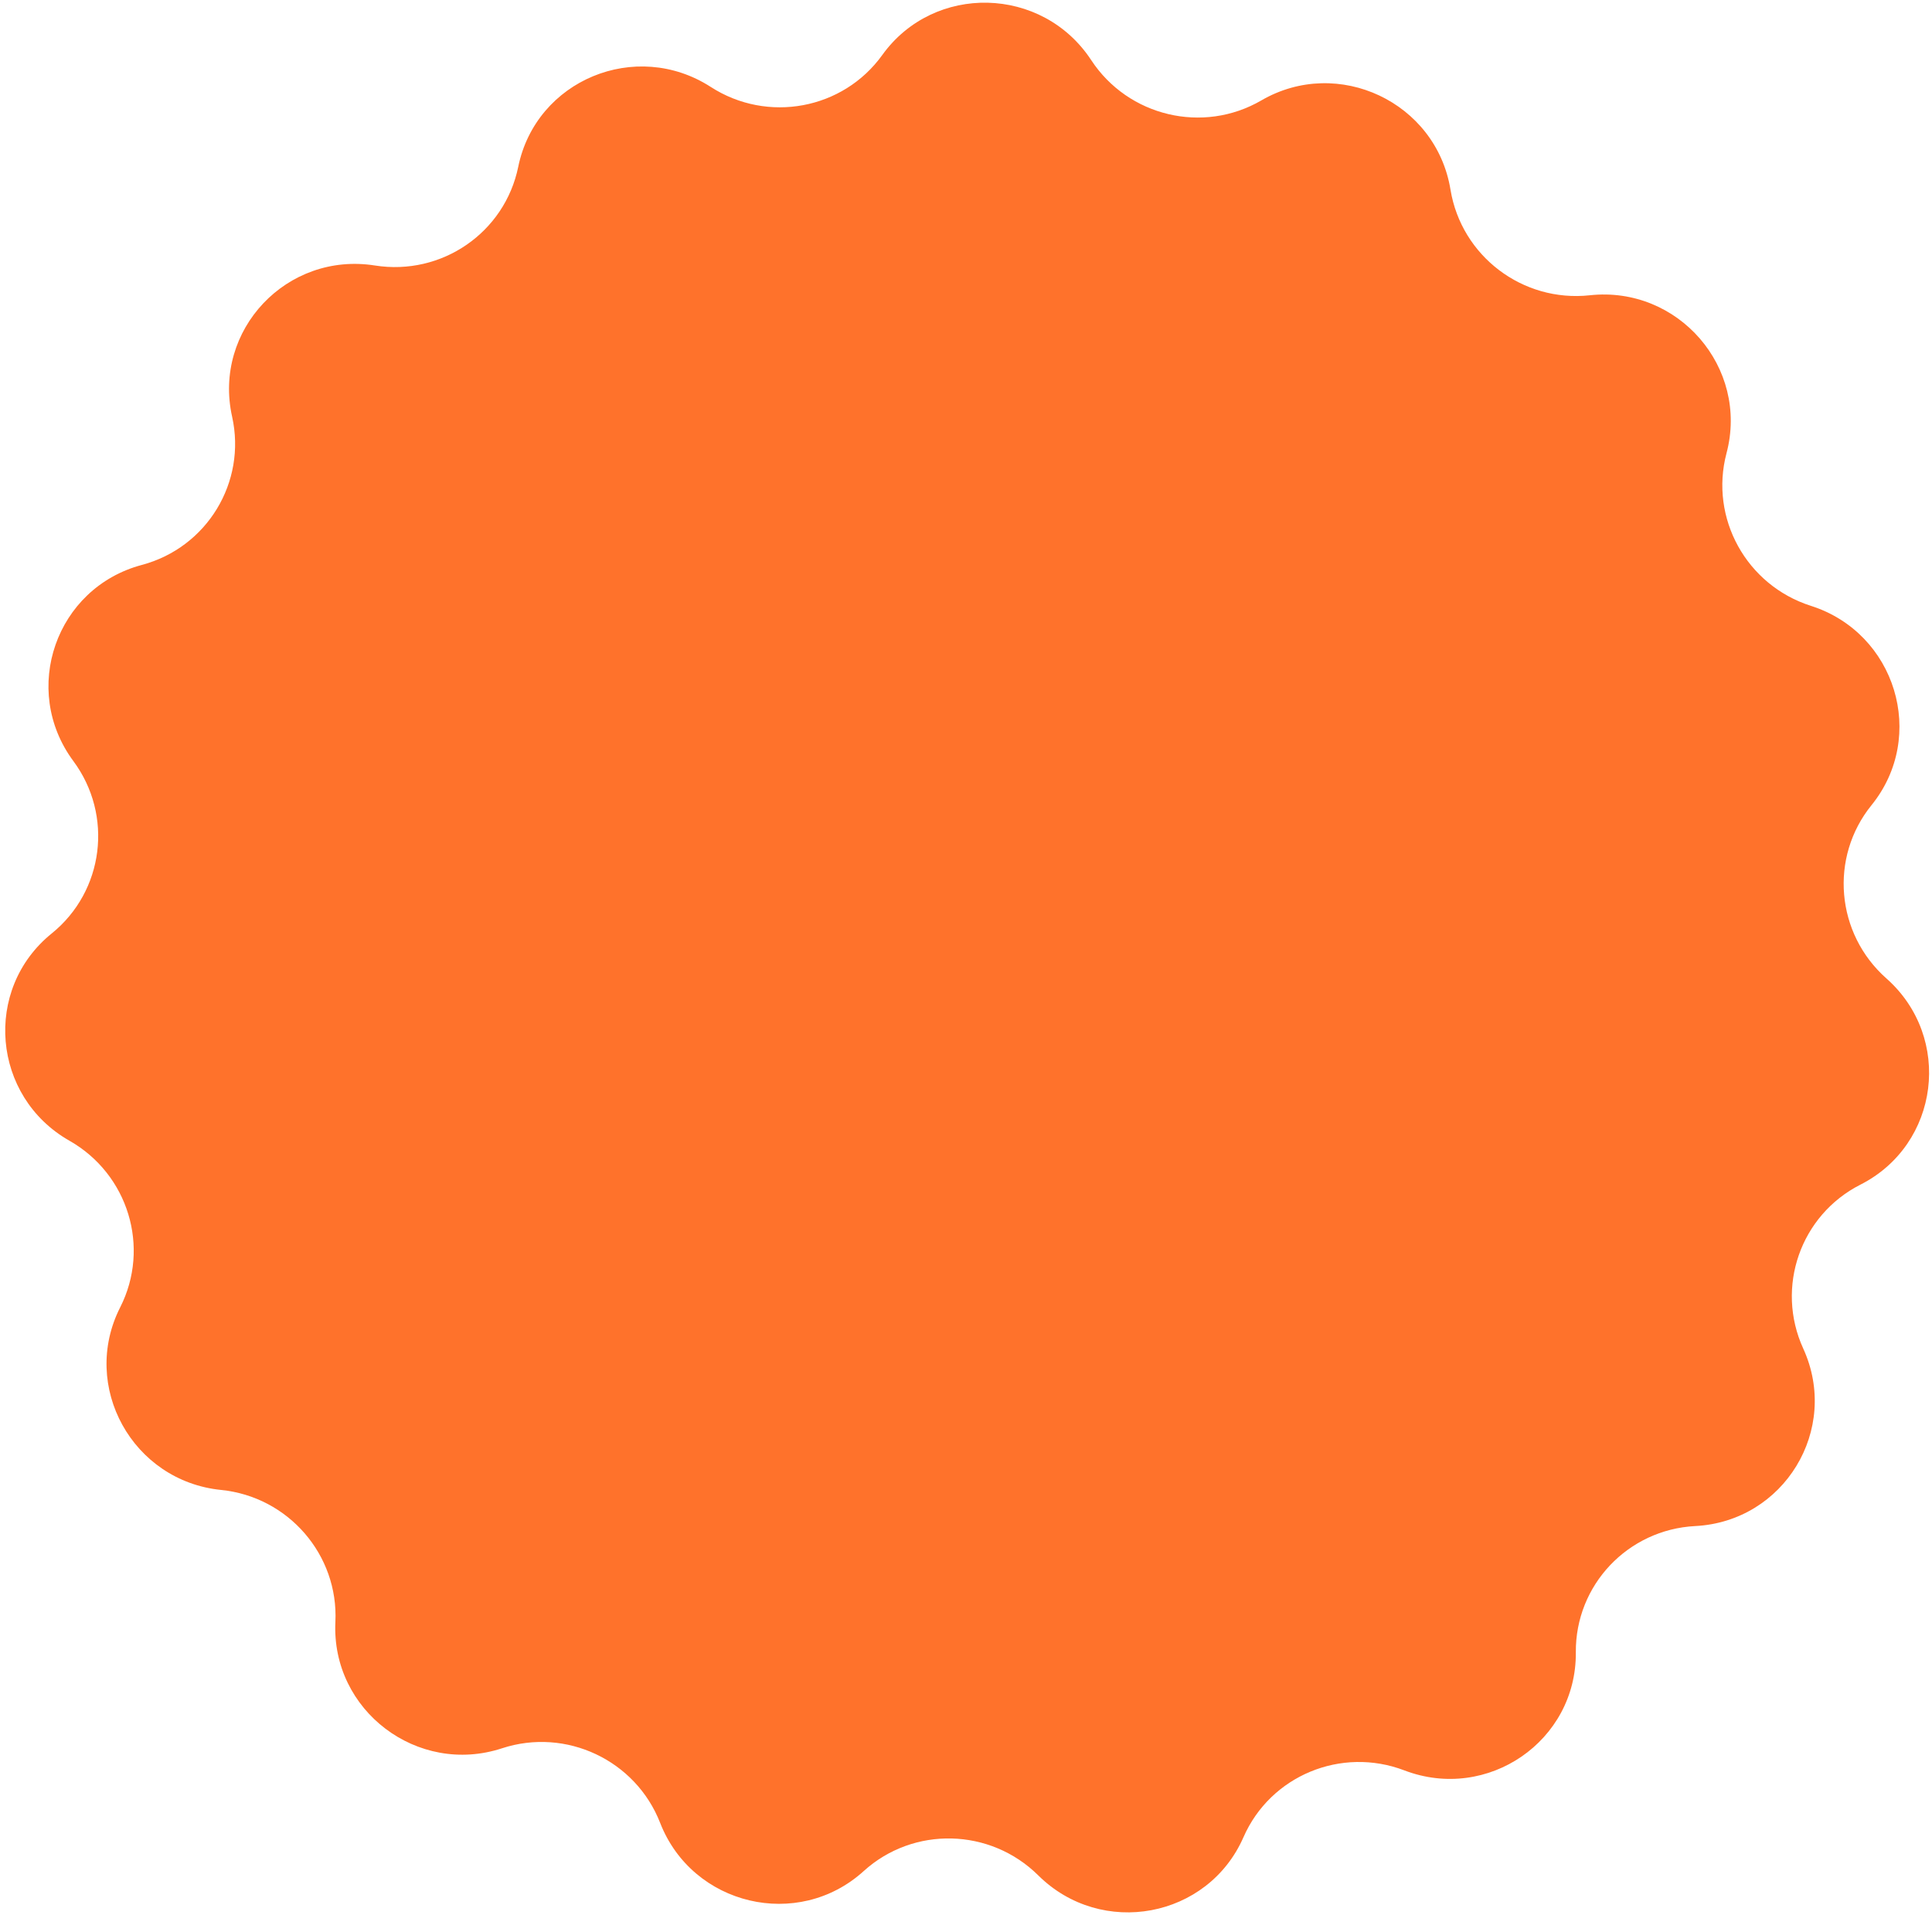 <svg xmlns="http://www.w3.org/2000/svg" width="114" height="113" viewBox="0 0 114 113" fill="none"><path d="M52.06 3.245C55.111 -0.996 61.507 -0.84 64.388 3.547C66.573 6.875 70.991 7.922 74.425 5.926C78.952 3.295 84.744 6.027 85.588 11.191C86.23 15.109 89.846 17.852 93.806 17.423C99.026 16.857 103.213 21.691 101.875 26.741C100.861 30.572 103.051 34.536 106.853 35.748C111.863 37.345 113.72 43.446 110.432 47.508C107.937 50.589 108.323 55.089 111.308 57.732C115.243 61.216 114.449 67.529 109.779 69.9C106.236 71.699 104.75 75.957 106.403 79.575C108.581 84.343 105.275 89.777 100.03 90.047C96.05 90.253 92.95 93.532 92.984 97.499C93.03 102.727 87.782 106.341 82.869 104.465C79.142 103.041 74.963 104.775 73.373 108.405C71.278 113.189 64.996 114.359 61.265 110.66C58.434 107.854 53.899 107.742 50.961 110.408C47.087 113.92 40.857 112.444 38.953 107.562C37.508 103.858 33.401 101.921 29.621 103.16C24.639 104.794 19.539 100.927 19.79 95.706C19.981 91.745 17.013 88.316 13.045 87.916C7.816 87.389 4.727 81.799 7.091 77.142C8.885 73.608 7.568 69.282 4.099 67.311C-0.473 64.714 -1.017 58.368 3.051 55.08C6.137 52.585 6.7 48.109 4.329 44.908C1.204 40.69 3.3 34.685 8.368 33.335C12.213 32.31 14.558 28.458 13.695 24.581C12.559 19.471 16.931 14.846 22.124 15.666C26.063 16.289 29.784 13.726 30.579 9.843C31.627 4.725 37.52 2.28 41.939 5.13C45.291 7.292 49.746 6.463 52.06 3.245Z" fill="#FF722B"></path></svg>